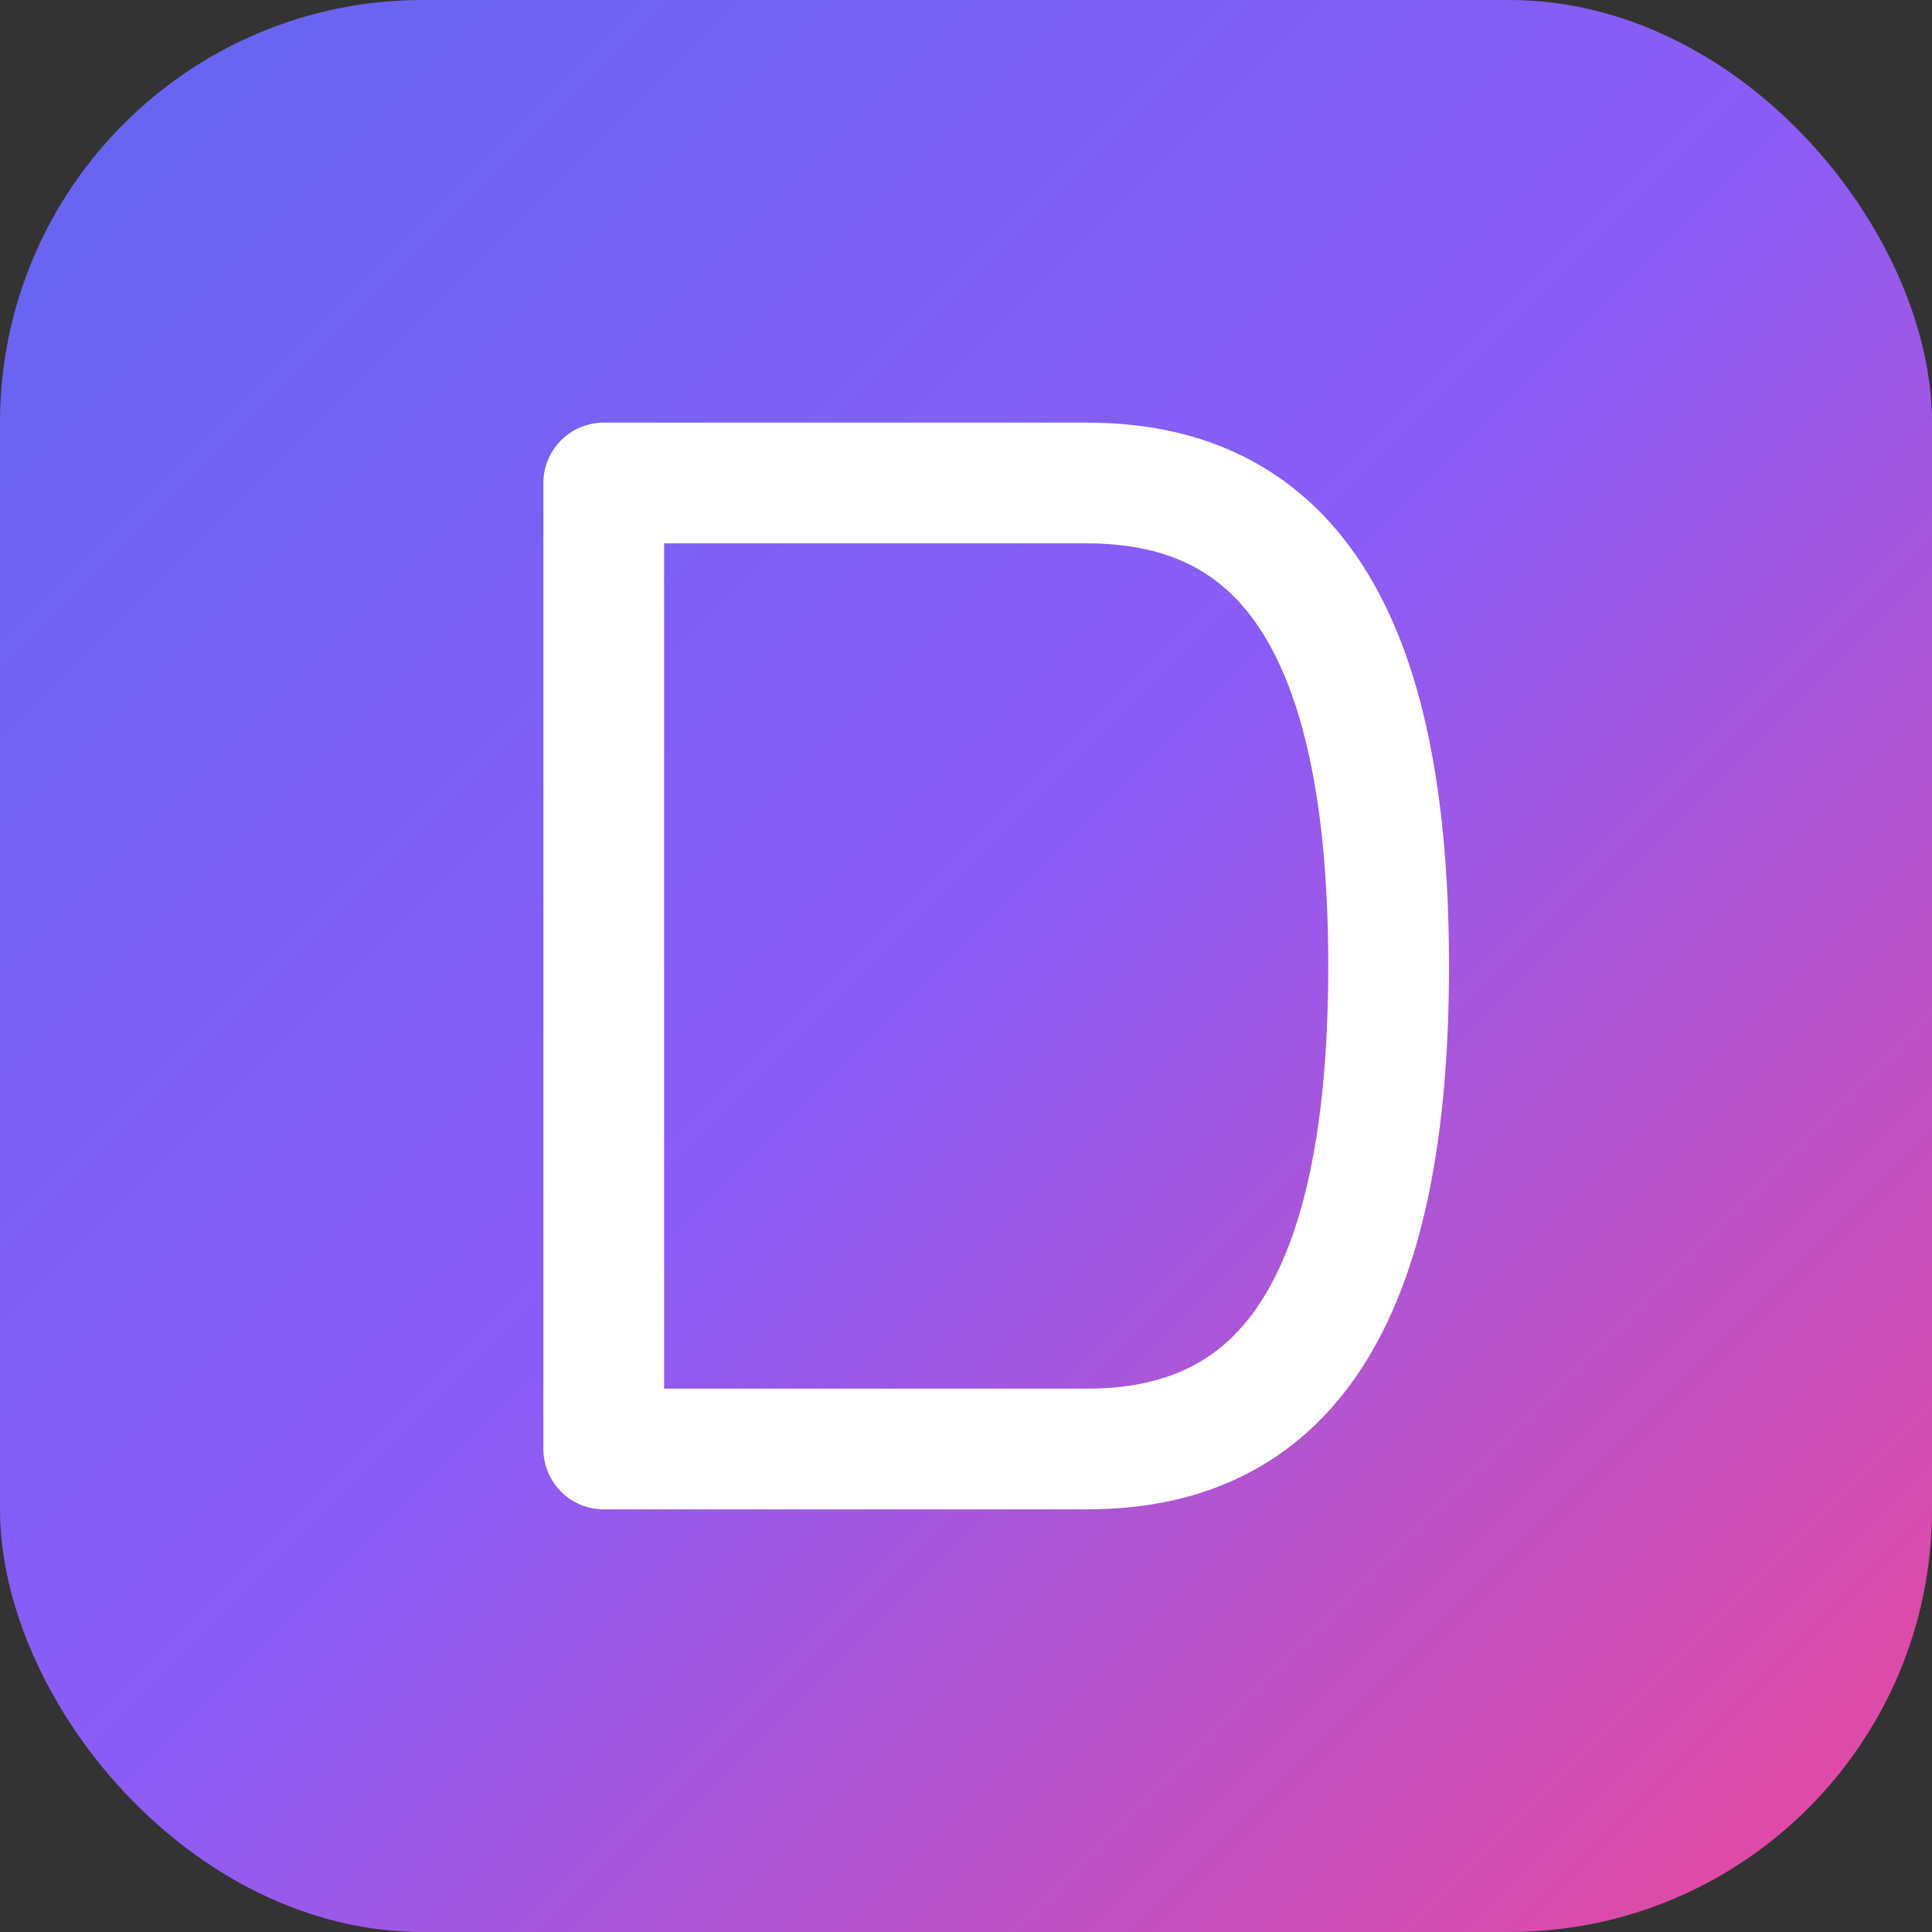 <svg width="64" height="64" viewBox="0 0 64 64" fill="none" xmlns="http://www.w3.org/2000/svg">
  <rect x="0" y="0" width="64" height="64" fill="#333333" stroke="none"/>
  <defs>
    <linearGradient id="gradient" x1="0%" y1="0%" x2="100%" y2="100%">
      <stop offset="0%" style="stop-color:#6366f1;stop-opacity:1" />
      <stop offset="50%" style="stop-color:#8b5cf6;stop-opacity:1" />
      <stop offset="100%" style="stop-color:#ec4899;stop-opacity:1" />
    </linearGradient>
  </defs>
  <rect width="64" height="64" rx="14" fill="url(#gradient)"/>
  <path d="M20 16 L20 48 M20 16 L36 16 C42 16 46 20 46 32 C46 44 42 48 36 48 L20 48" stroke="white" stroke-width="4" stroke-linecap="round" stroke-linejoin="round" fill="none"/>
</svg>
